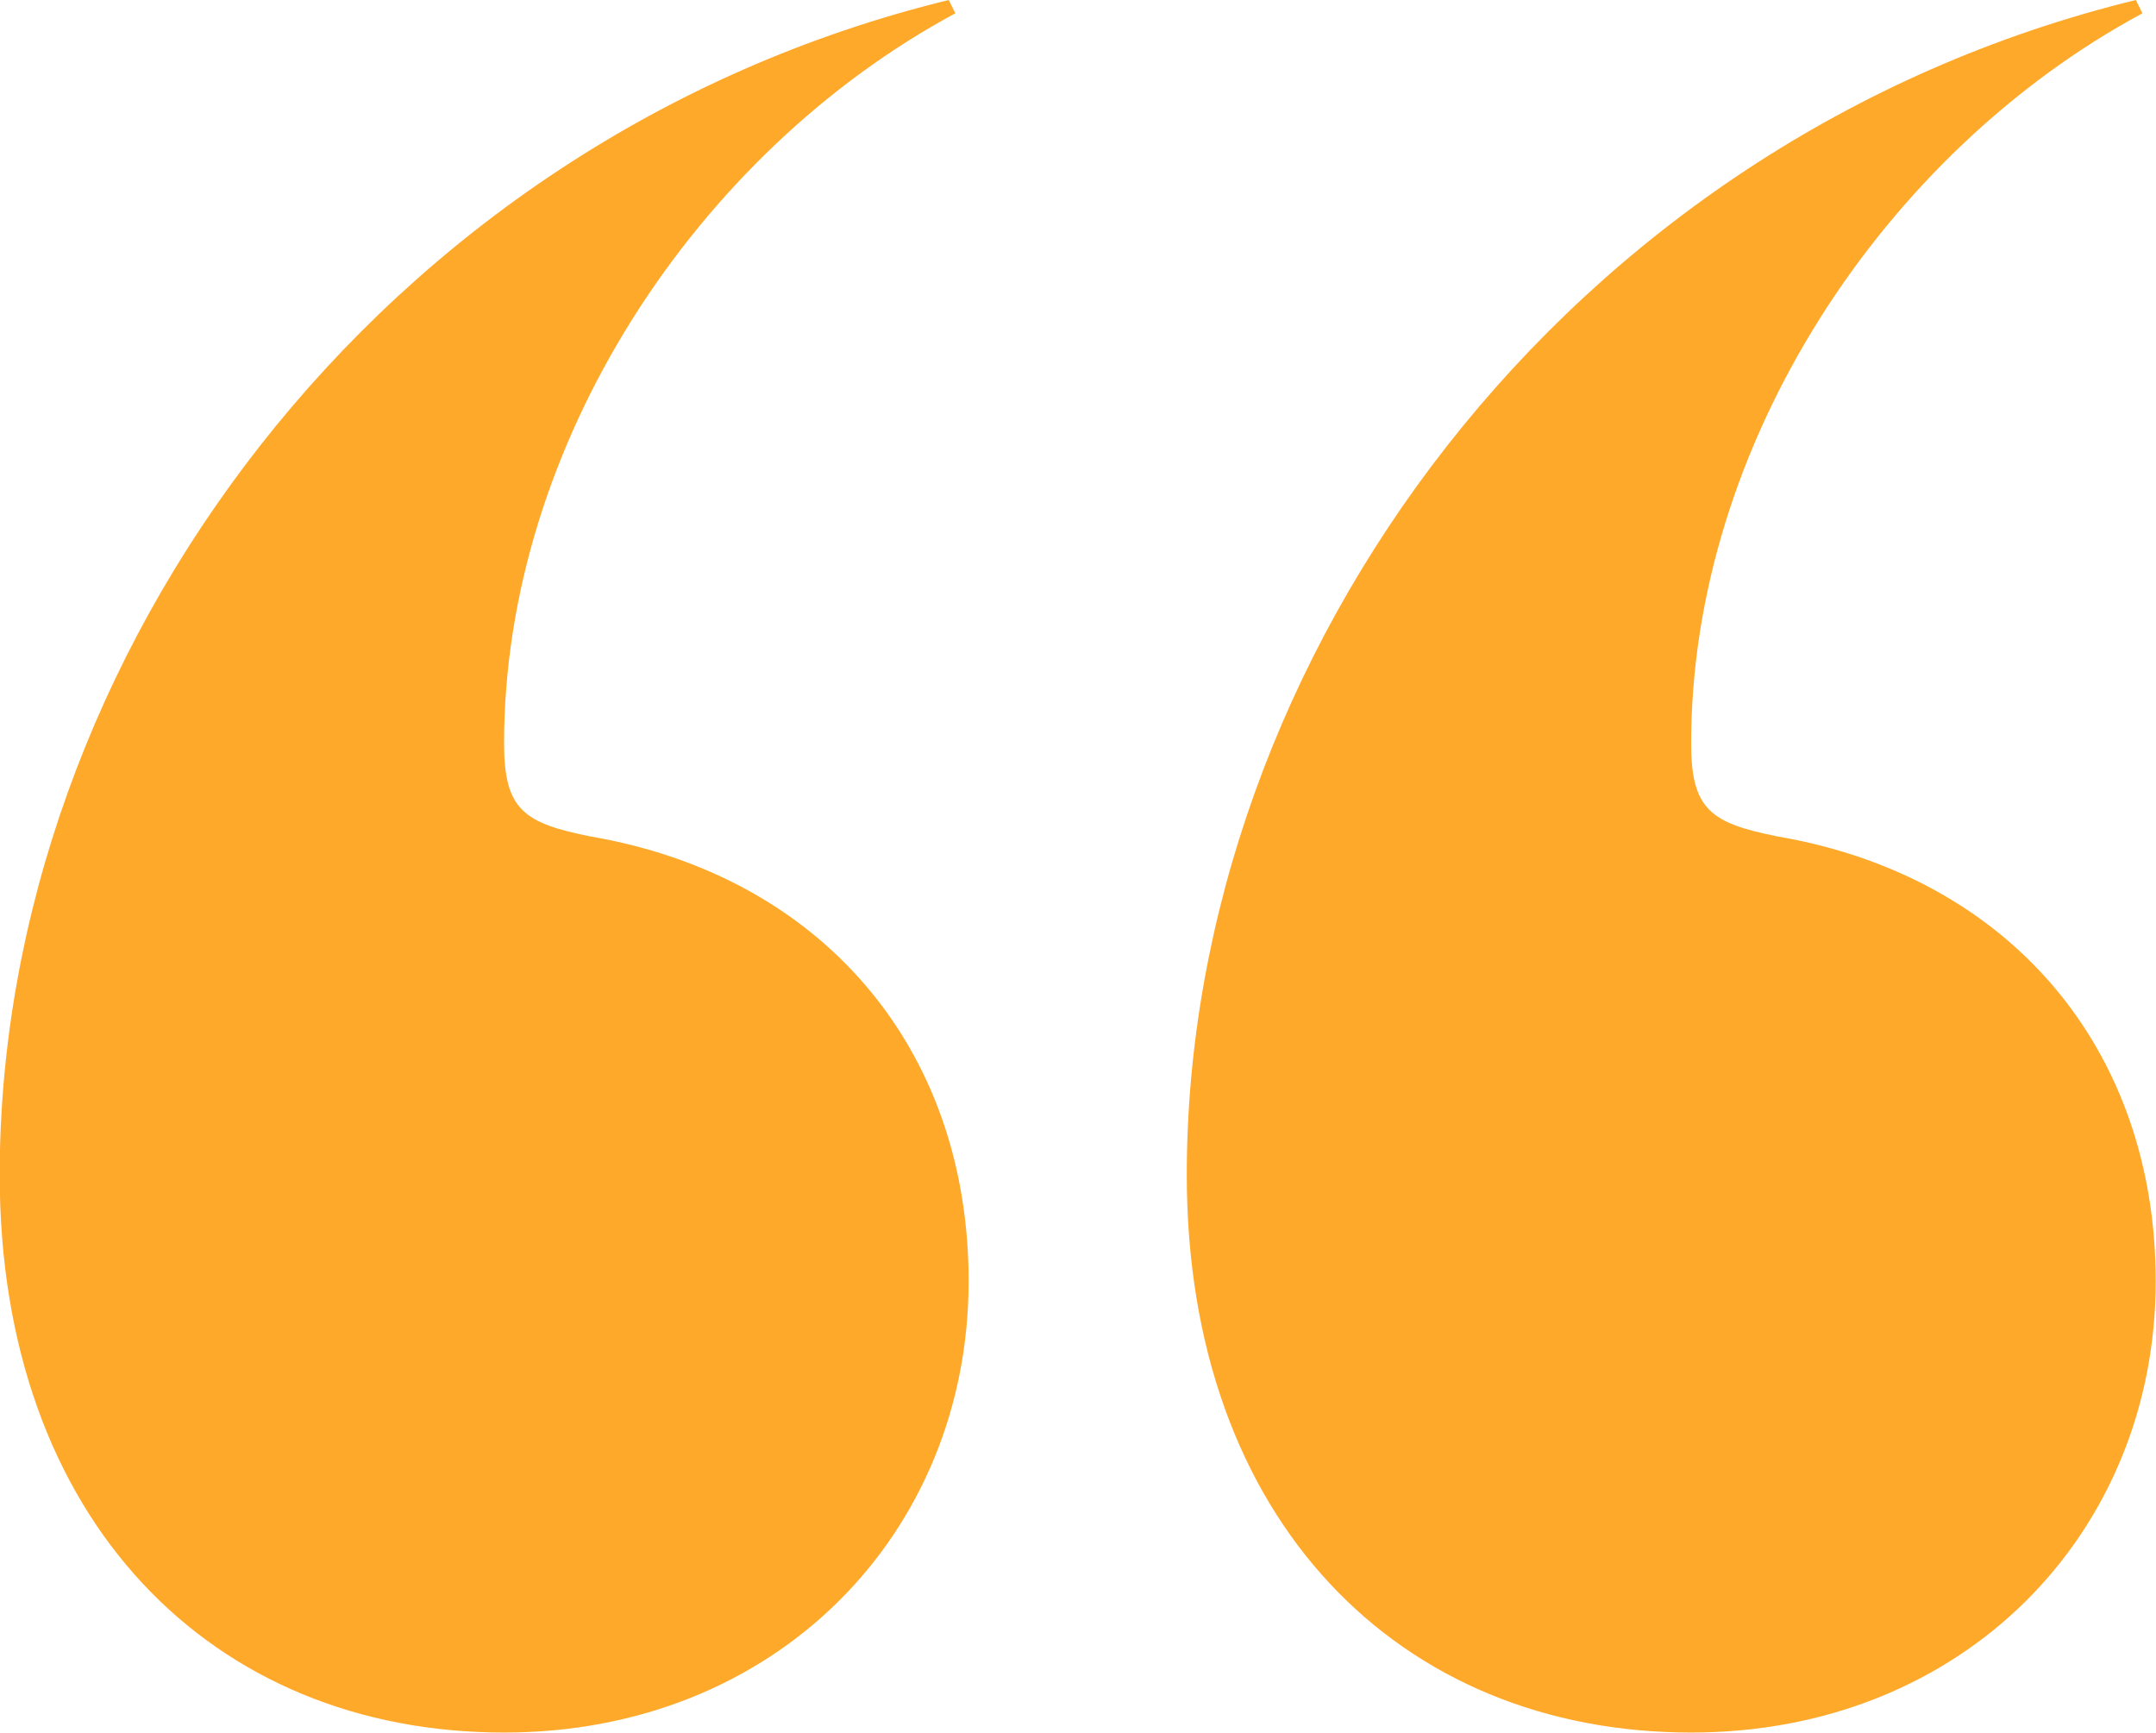 <svg viewBox="0 0 535 430" xmlns="http://www.w3.org/2000/svg" fill-rule="evenodd" clip-rule="evenodd" stroke-linejoin="round" stroke-miterlimit="2"><path d="M240.36 317.83c0 62.583-47.756 111.985-115.277 111.985-72.461 0-125.157-52.695-125.157-138.329 0-128.45 93.866-256.9 235.488-291.483l1.654 3.293C172.838 37.88 125.083 110.34 125.083 184.44c0 16.473 4.94 19.766 21.404 23.059 57.643 9.879 93.874 52.695 93.874 110.33zm294.569 0c0 62.583-47.757 111.985-115.278 111.985-72.454 0-125.157-52.695-125.157-138.329 0-128.45 93.873-256.9 235.495-291.483l1.647 3.293C467.406 37.88 419.65 110.34 419.65 184.44c0 16.473 4.94 19.766 21.412 23.059 57.635 9.879 93.866 52.695 93.866 110.33z" fill="#ffa92a"/></svg>